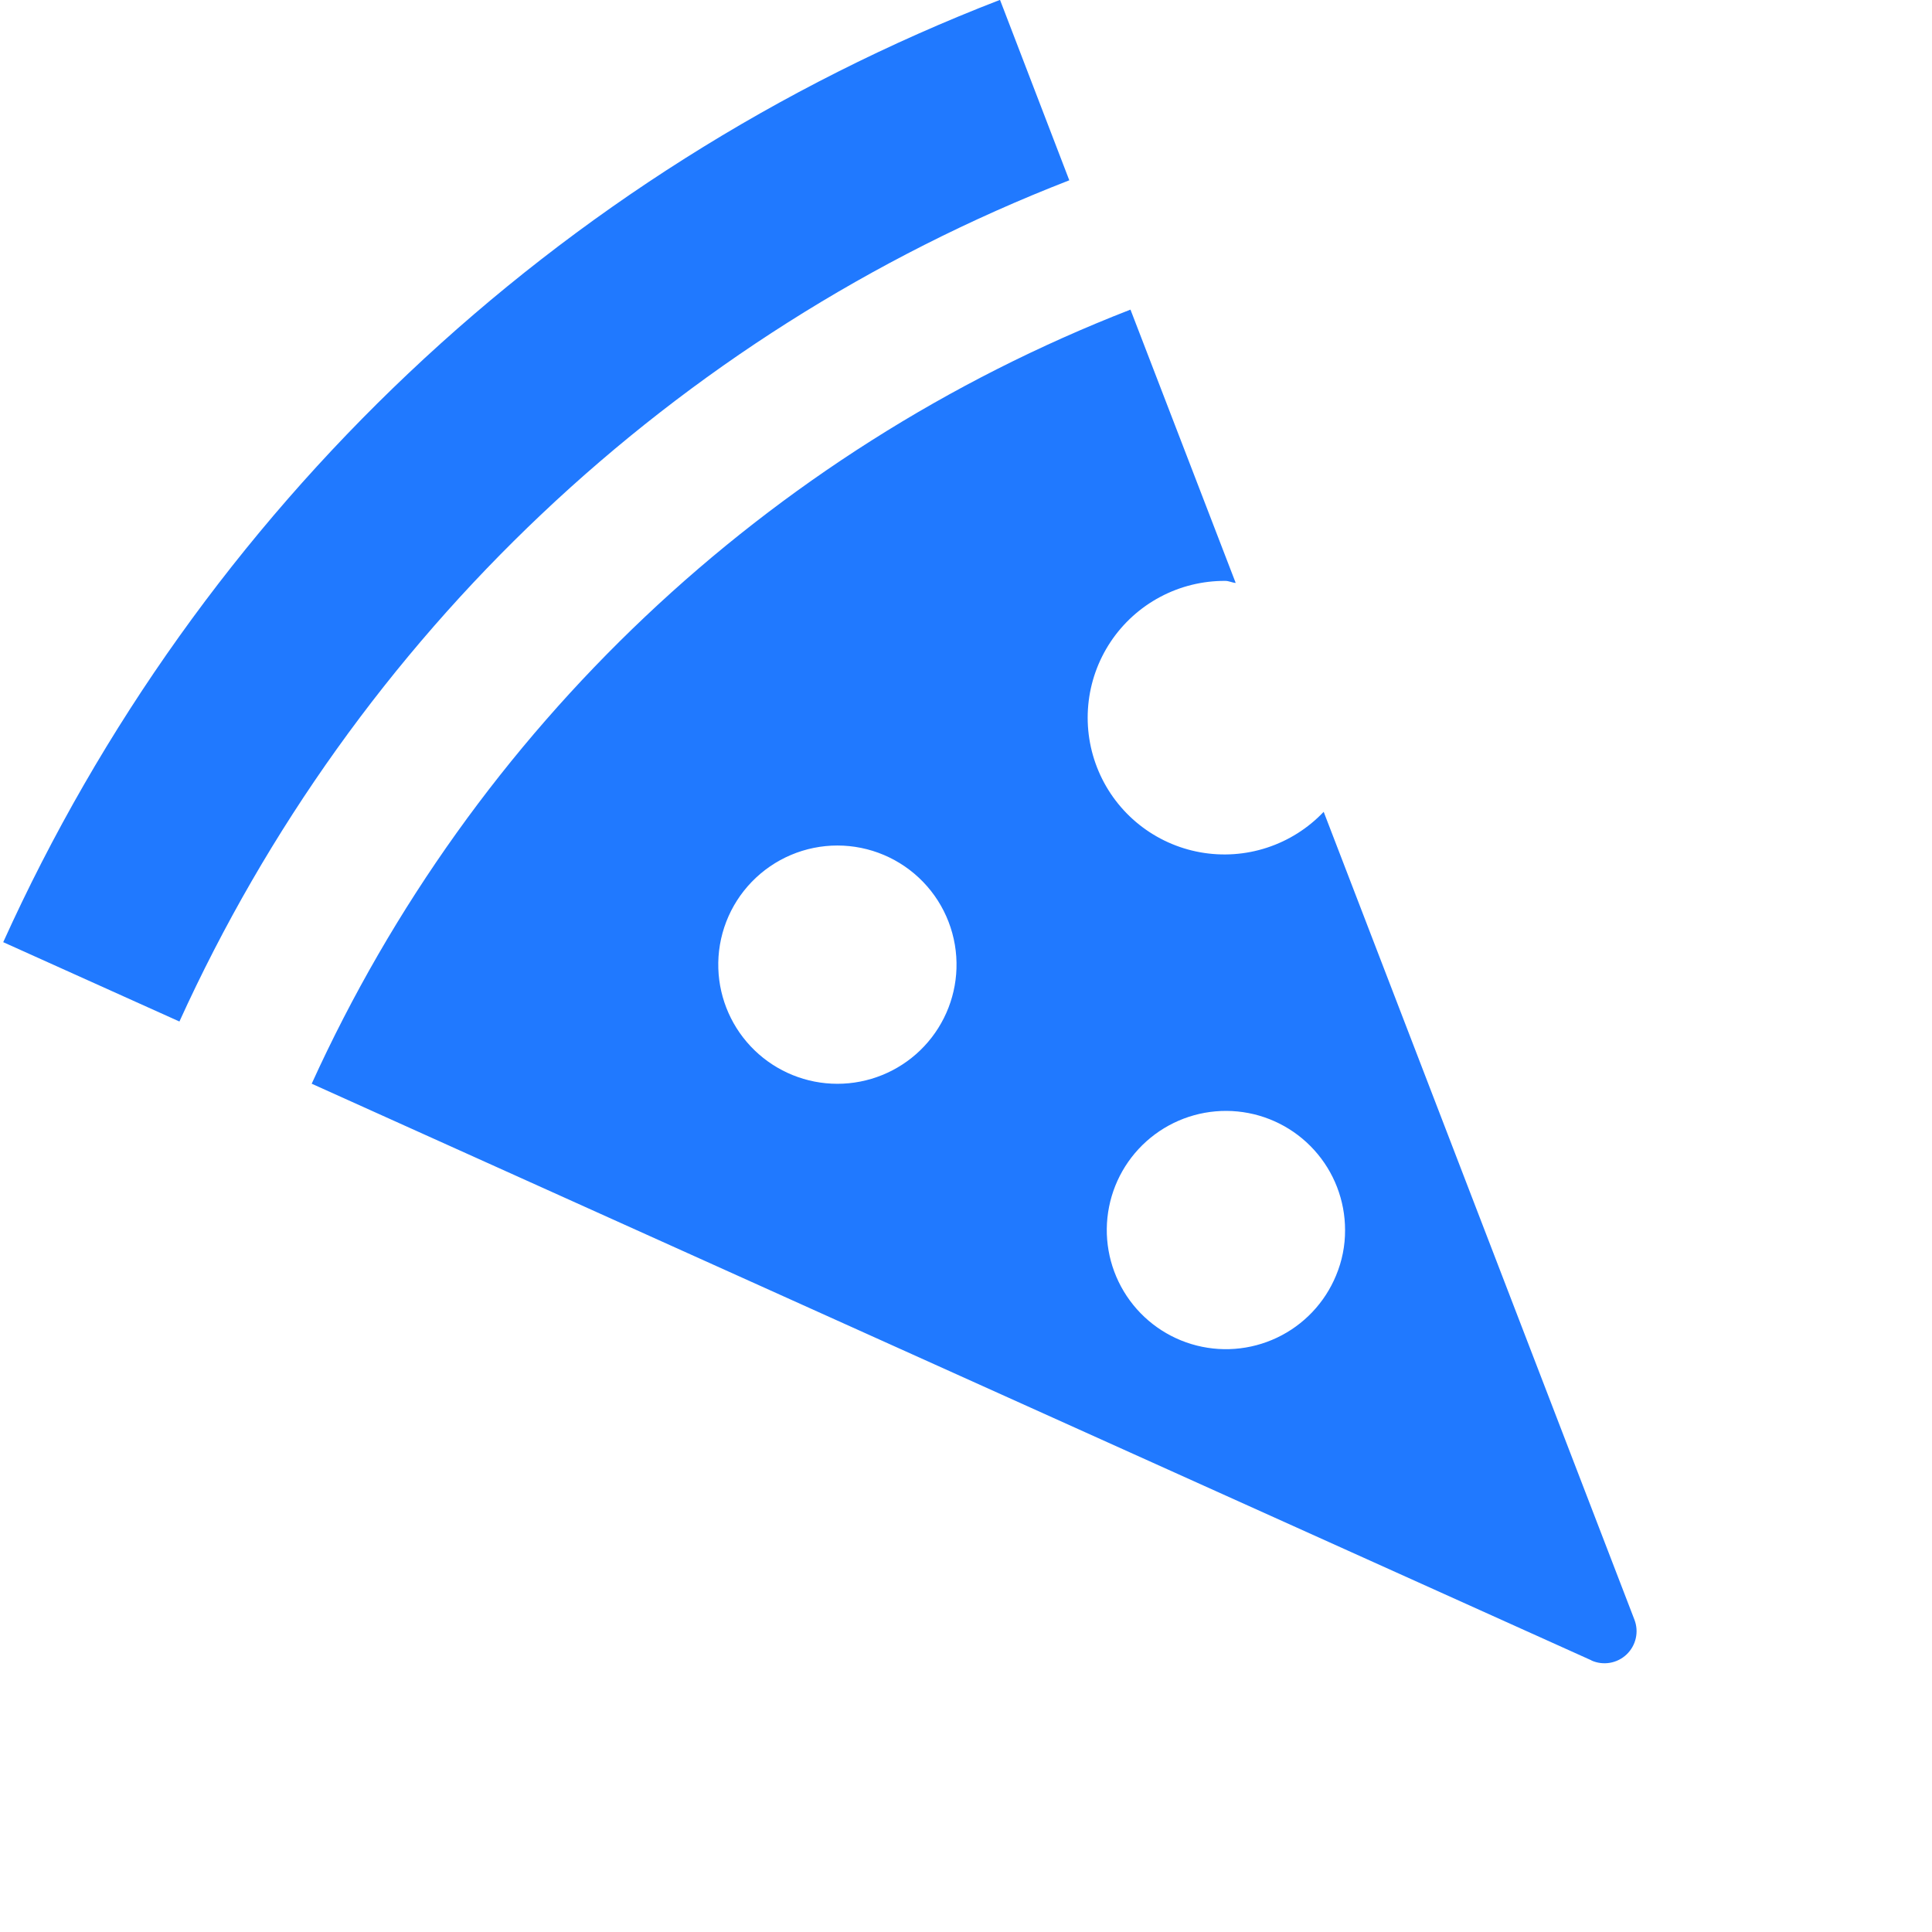 <?xml version="1.0" encoding="UTF-8"?>
<svg xmlns="http://www.w3.org/2000/svg" width="132" height="132" viewBox="0 0 132 132" fill="none">
  <g clip-path="url(#clip0_1121_2074)">
    <path d="M12.259 69.793L0.22 64.372C13.593 34.806 38.053 11.683 68.323 -0.009L68.561 0.607L73.058 12.32L73.031 12.329C46.049 22.816 24.238 43.439 12.259 69.793ZM108.733 113.441L21.296 74.043C32.322 49.797 52.388 30.82 77.211 21.164L77.238 21.155L84.427 39.829C84.181 39.811 83.97 39.688 83.715 39.688C82.165 39.679 80.638 40.055 79.269 40.783C77.901 41.511 76.736 42.567 75.877 43.857C75.019 45.148 74.495 46.631 74.353 48.174C74.21 49.717 74.454 51.271 75.061 52.697C75.668 54.123 76.621 55.375 77.832 56.341C79.044 57.307 80.477 57.956 82.002 58.231C83.527 58.506 85.097 58.397 86.569 57.914C88.042 57.432 89.371 56.59 90.438 55.466L111.672 110.669C111.826 111.073 111.857 111.514 111.76 111.936C111.664 112.358 111.444 112.742 111.13 113.04C110.816 113.337 110.42 113.535 109.994 113.608C109.567 113.681 109.128 113.626 108.733 113.45V113.441ZM65.349 66.176C65.385 65.085 65.201 63.998 64.808 62.98C64.416 61.961 63.822 61.032 63.063 60.248C62.304 59.464 61.395 58.84 60.39 58.414C59.385 57.988 58.305 57.768 57.213 57.768C56.122 57.768 55.042 57.988 54.037 58.414C53.032 58.84 52.123 59.464 51.364 60.248C50.605 61.032 50.011 61.961 49.618 62.98C49.226 63.998 49.042 65.085 49.078 66.176C49.147 68.287 50.035 70.289 51.553 71.758C53.071 73.227 55.101 74.048 57.213 74.048C59.326 74.048 61.356 73.227 62.874 71.758C64.392 70.289 65.28 68.287 65.349 66.176ZM91.899 84.04C91.899 82.019 91.147 80.07 89.789 78.573C88.432 77.075 86.566 76.137 84.554 75.939C82.543 75.742 80.53 76.299 78.907 77.504C77.284 78.709 76.167 80.474 75.774 82.457C75.381 84.439 75.739 86.497 76.78 88.23C77.82 89.963 79.468 91.247 81.403 91.832C83.337 92.417 85.42 92.261 87.246 91.395C89.073 90.529 90.511 89.015 91.283 87.146C91.696 86.16 91.906 85.101 91.899 84.031V84.04Z" fill="#2079FF"></path>
  </g>
  <defs>
    <clipPath id="clip0_1121_2074">
      <rect width="132" height="132" fill="white"></rect>
    </clipPath>
  </defs>
</svg>
